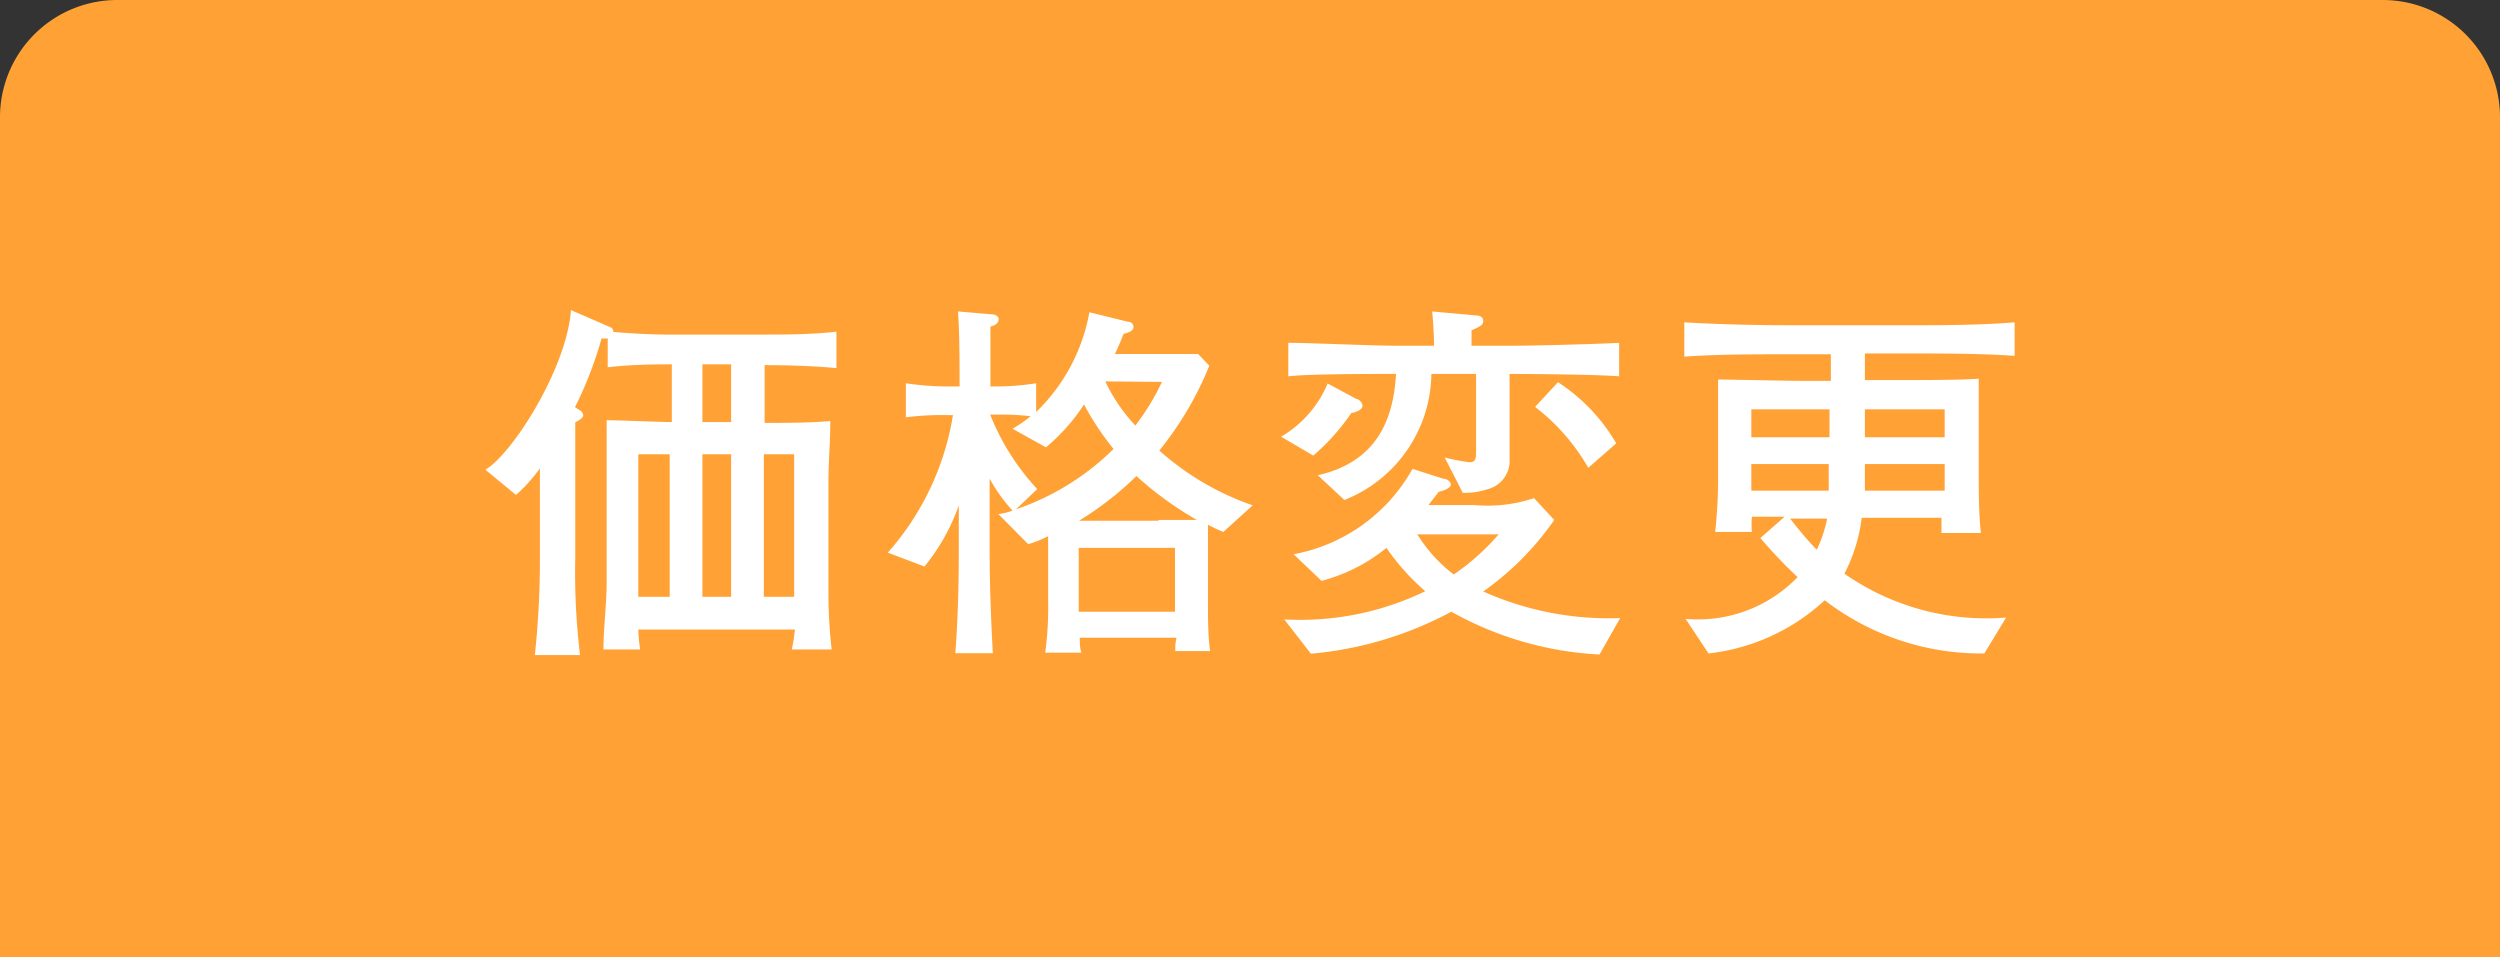 <svg id="レイヤー_1" data-name="レイヤー 1" xmlns="http://www.w3.org/2000/svg" viewBox="0 0 94 36"><rect x="0" y="0" width="94" height="36" fill="#333333" stroke="none"/><defs><style>.cls-1{fill:#ffa134;}.cls-2{fill:#fff;}</style></defs><path class="cls-1" d="M4.41,0H89.59A4.41,4.41,0,0,1,94,4.41V36a0,0,0,0,1,0,0H0a0,0,0,0,1,0,0V4.41A4.41,4.41,0,0,1,4.41,0Z"/><path class="cls-2" d="M18.25,17.66c1-.58,3.05-3.78,3.22-6l1.47.64a.17.17,0,0,1,.12.18,25.5,25.5,0,0,0,2.62.1h2.86c1,0,1.95,0,2.91-.11v1.37c-.89-.08-1.8-.11-2.7-.11v2.17c.77,0,1.74,0,2.47-.07,0,.76-.07,1.53-.07,2.3V22a19.52,19.52,0,0,0,.12,2.42h-1.5a6.17,6.17,0,0,0,.12-.75H24a6.34,6.34,0,0,0,.07.75H22.69c0-.85.12-1.64.12-2.57V18.15c0-.78,0-1.71,0-2.35.49,0,2,.07,2.45.07V13.7c-.47,0-1.5,0-2.41.11V12.72a.63.63,0,0,1-.23,0,14.54,14.54,0,0,1-1,2.59l.17.11a.24.24,0,0,1,.14.2c0,.08-.11.16-.3.26,0,.51,0,1.5,0,2.27V21a25.81,25.81,0,0,0,.18,3.63H20.11A33,33,0,0,0,20.3,21V17.61h0a5.82,5.82,0,0,1-.9,1ZM24,17.08v5.36h1.18V17.08Zm2.41-3.38v2.17h1.08V13.7Zm0,3.38v5.36h1.08V17.08Zm2.31,0v5.36h1.14V17.08Z"/><path class="cls-2" d="M37.3,11.82c.12,0,.25.07.25.18s-.08.23-.31.28c0,.75,0,1.5,0,2.25h.25a9.59,9.59,0,0,0,1.47-.12v1.08a6.9,6.9,0,0,0,2-3.75l1.46.36c.13,0,.2.1.2.2s-.1.19-.37.25c-.1.25-.21.52-.33.76H43l2.05,0,.42.44a12.47,12.47,0,0,1-1.88,3.19A10.32,10.32,0,0,0,47.1,19L46,20a5,5,0,0,1-.58-.27c0,.41,0,.9,0,1.21v1.71c0,.61,0,1.22.08,1.83H44.19c0-.17,0-.33.05-.5H40.6c0,.19,0,.38.06.56H39.3a12.68,12.68,0,0,0,.11-1.95V20.16a3.91,3.91,0,0,1-.75.3l-1.12-1.13a2.42,2.42,0,0,0,.53-.13A6.45,6.45,0,0,1,37.21,18h0v2.62c0,1.32.05,2.62.12,3.94H35.92c.1-1.31.13-2.59.13-3.9V19h0a7.56,7.56,0,0,1-1.29,2.3l-1.38-.52a10.22,10.22,0,0,0,2.45-5.17h-.13a11,11,0,0,0-1.64.08V14.41a10.31,10.31,0,0,0,1.64.12h.38c0-.94,0-2-.06-2.82Zm.77,4.3a4.57,4.57,0,0,0,.68-.47,9.48,9.48,0,0,0-1.21-.06h-.31A9,9,0,0,0,39,18.39l-.8.76,0,0a9.63,9.63,0,0,0,3.67-2.27,10.31,10.31,0,0,1-1.11-1.67,7.48,7.48,0,0,1-1.43,1.61Zm5.49,3.43,1.44,0v0a13,13,0,0,1-2.27-1.65,12.15,12.15,0,0,1-2.16,1.68v0h3Zm-3,1.05V23h3.62V20.6Zm1-6.26A6.32,6.32,0,0,0,42.69,16a9.05,9.05,0,0,0,1-1.64Z"/><path class="cls-2" d="M51,15c.09,0,.23.14.23.26s-.18.23-.42.27a8.25,8.25,0,0,1-1.43,1.6l-1.21-.71a4.21,4.21,0,0,0,1.75-2ZM54.27,18c.12,0,.28.1.28.22s-.24.23-.45.27l-.39.5h1.72a5.54,5.54,0,0,0,2.25-.26l.76.82a10.82,10.82,0,0,1-2.67,2.69,11.56,11.56,0,0,0,5.15,1l-.78,1.37A12.71,12.71,0,0,1,54.57,23a13.66,13.66,0,0,1-5.28,1.58l-1-1.29a10.78,10.78,0,0,0,5.3-1.06,8.62,8.62,0,0,1-1.46-1.63,6.42,6.42,0,0,1-2.44,1.24l-1.05-1a6.47,6.47,0,0,0,4.47-3.21Zm1.22-6.14c.15,0,.28.06.28.21s-.12.21-.44.35c0,.13,0,.44,0,.58h1.42c1.1,0,3.43-.07,4.13-.11v1.26c-.67-.06-3-.09-4.12-.09V17.4a1.1,1.1,0,0,1-.85,1,2.64,2.64,0,0,1-.91.13l-.68-1.33a7,7,0,0,0,.93.18c.2,0,.25-.08.25-.38V14.06H53.82a5.17,5.17,0,0,1-3.27,4.74l-1-.93c2.15-.49,2.84-2,2.94-3.81-.94,0-3.32,0-4.05.09V12.89c.81,0,3.15.11,4.13.11h1.35c0-.42-.05-1.12-.07-1.29Zm-2.2,8.23a5.64,5.64,0,0,0,1.37,1.51,8.68,8.68,0,0,0,1.69-1.51Zm5.29-5.72a6.85,6.85,0,0,1,2.19,2.3l-1.05.92a7.76,7.76,0,0,0-2-2.29Z"/><path class="cls-2" d="M71.58,12.23c1.39,0,2.77,0,4.17-.11v1.26c-1.31-.09-2.78-.09-4.17-.09H70.12v1h1.66c.47,0,1.92,0,2.62-.05,0,.51,0,1.11,0,1.66v1.78c0,.78,0,1.58.08,2.36H73c0-.19,0-.38,0-.57H70a6.19,6.19,0,0,1-.65,2.1,9.3,9.3,0,0,0,6.08,1.65l-.82,1.35a9.63,9.63,0,0,1-6-2,7.68,7.68,0,0,1-4.37,2l-.86-1.3a5.21,5.21,0,0,0,4.21-1.57,17.72,17.72,0,0,1-1.4-1.47l.91-.8H65.87a3.55,3.55,0,0,0,0,.57H64.49a18.73,18.73,0,0,0,.11-2.25V16.07c0-.61,0-1.29,0-1.8.45,0,2.53.05,3.19.05h1.05v-1H67.45c-1.33,0-2.89,0-4.12.09V12.12c1.37.08,2.75.11,4.12.11Zm-5.73,3.16v1.05h2.94V15.39Zm0,2.06v1h2.91c0-.34,0-.69,0-1Zm1.46,2.05c.31.4.64.8,1,1.17a4.88,4.88,0,0,0,.39-1.17Zm2.81-2.05c0,.34,0,.69,0,1h3v-1Zm0-2.06v1.05h3V15.39Z"/></svg>